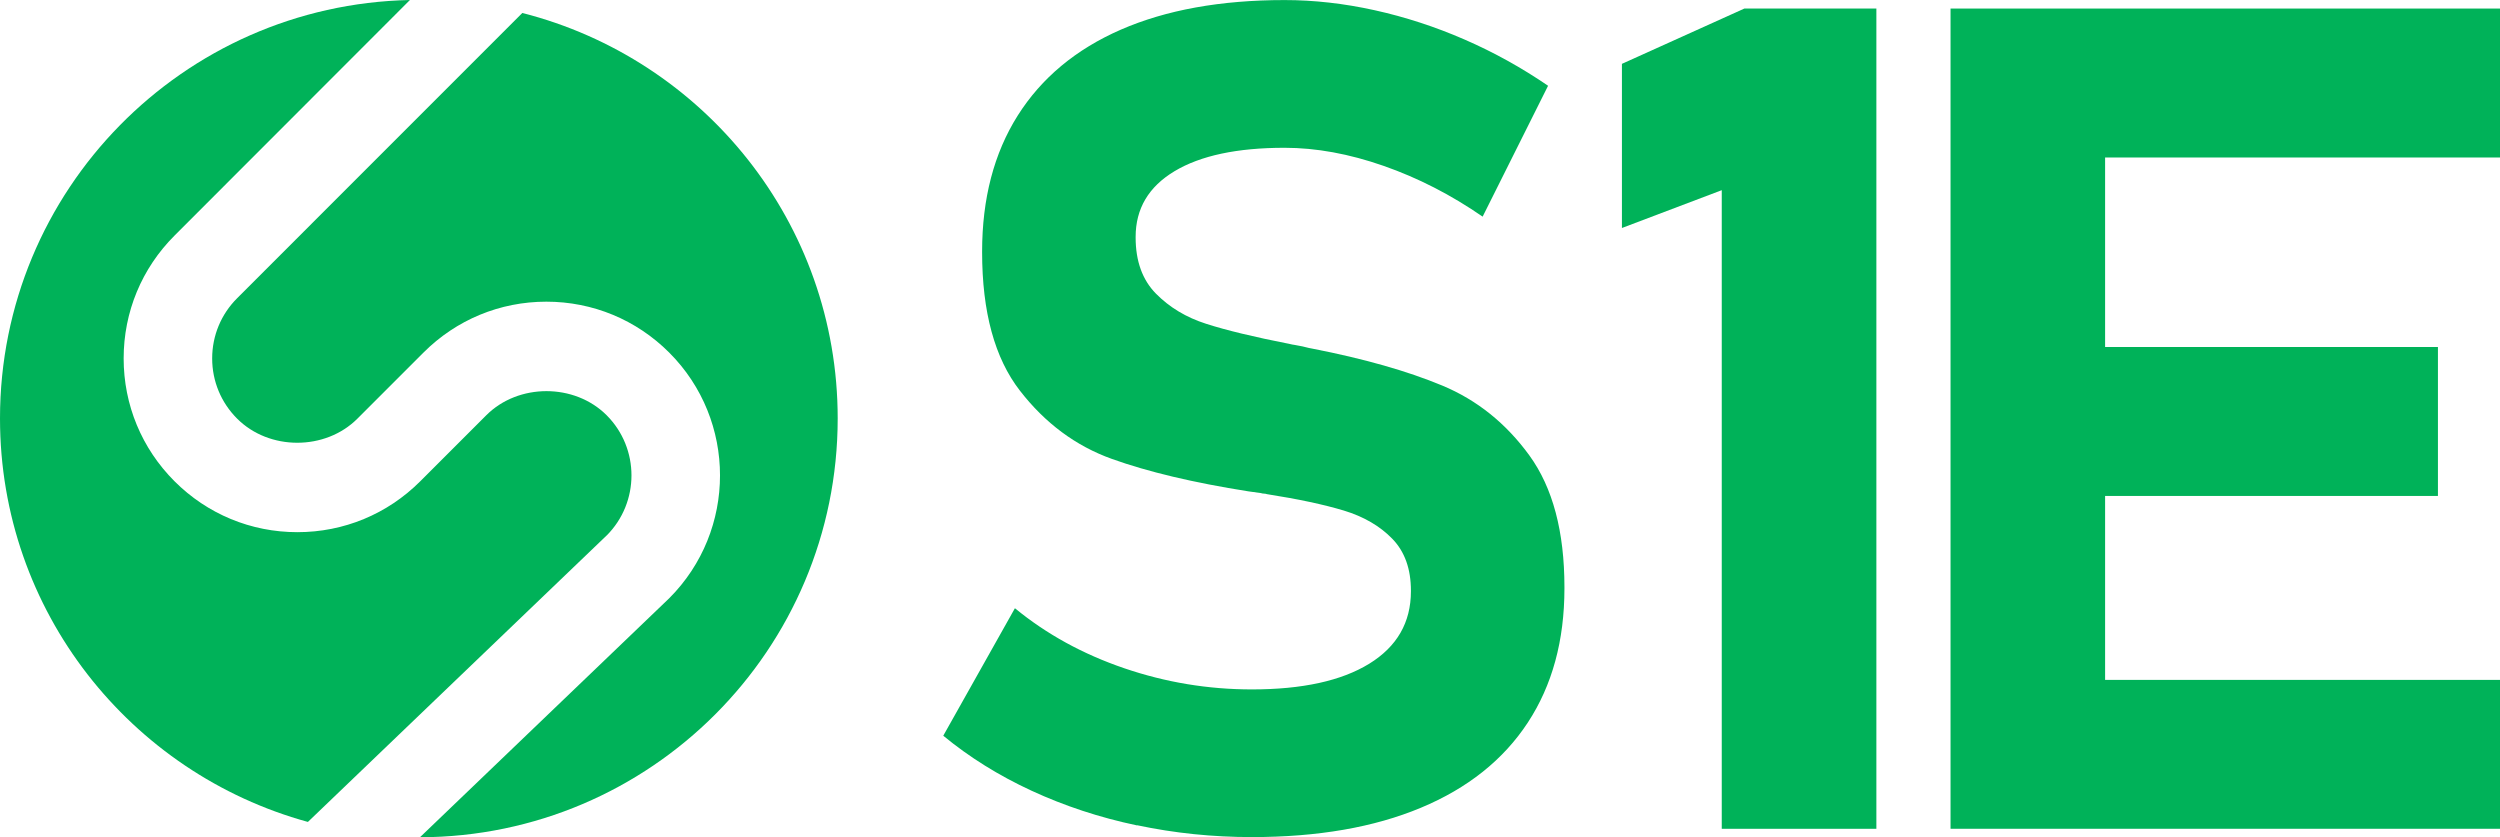 <?xml version="1.0" encoding="UTF-8"?><svg id="Layer_1" xmlns="http://www.w3.org/2000/svg" viewBox="0 0 409.22 137.05"><path d="M186.12,135.11c-6.13-1.29-11.88-3.19-17.27-5.68-5.39-2.49-10.2-5.5-14.45-9l11.73-20.87c5.17,4.25,11.14,7.52,17.91,9.83,6.77,2.31,13.73,3.46,20.87,3.46,8.25,0,14.65-1.4,19.21-4.2,4.55-2.8,6.83-6.76,6.83-11.87v-.09c0-3.57-1.01-6.4-3.05-8.5-2.03-2.09-4.68-3.63-7.94-4.62-3.26-.98-7.45-1.88-12.56-2.68-.18-.06-.36-.09-.51-.09s-.32-.03-.51-.09l-2.03-.28c-8.99-1.42-16.44-3.19-22.35-5.31-5.91-2.12-10.93-5.85-15.05-11.17-4.13-5.32-6.19-12.88-6.19-22.67v-.09c0-8.68,1.94-16.1,5.82-22.26,3.88-6.15,9.51-10.85,16.9-14.08C190.88,1.63,199.8.01,210.27.01c4.8,0,9.71.55,14.73,1.66,5.02,1.11,9.93,2.71,14.73,4.8,4.8,2.09,9.36,4.62,13.67,7.57l-10.71,21.42c-5.17-3.57-10.57-6.34-16.21-8.31-5.63-1.97-11.03-2.96-16.21-2.96-7.76,0-13.76,1.28-18.01,3.83-4.25,2.55-6.37,6.14-6.37,10.76v.09c0,3.88,1.11,6.94,3.32,9.19,2.22,2.25,4.96,3.9,8.22,4.94,3.26,1.05,7.85,2.16,13.76,3.32.24.06.49.11.74.14.24.03.49.08.74.14.37.06.72.14,1.06.23s.69.17,1.06.23c8.5,1.66,15.59,3.68,21.29,6.05,5.69,2.37,10.45,6.19,14.27,11.45,3.82,5.27,5.73,12.45,5.73,21.56v.18c0,8.56-2,15.88-6,21.98-4,6.09-9.83,10.74-17.5,13.94-7.66,3.2-16.88,4.8-27.66,4.8-6.4,0-12.67-.64-18.79-1.94Z" fill="#00b259"/><path d="M307.13,135.66h-25.3V31.13l-16.34,6.19V10.45l20.04-9.05h21.61v134.26Z" fill="#00b259"/><polygon points="409.22 25.78 409.22 1.4 319.28 1.4 319.28 135.66 409.22 135.66 409.22 111.29 344.58 111.29 344.58 81.18 399.06 81.18 399.06 56.8 344.58 56.8 344.58 25.78 409.22 25.78" fill="#00b259"/><path d="M99.3,87.66c5.42-5.43,5.42-14.26,0-19.69-5.26-5.26-14.44-5.26-19.7,0l-10.81,10.81c-5.37,5.37-12.51,8.33-20.11,8.33s-14.74-2.96-20.11-8.33c-5.37-5.37-8.33-12.51-8.33-20.11s2.96-14.74,8.33-20.11h0S67.1,0,67.1,0C29.92.79,0,31.12,0,68.49c0,31.57,21.36,58.08,50.4,66.05l48.9-46.89Z" fill="#00b259"/><path d="M85.5,2.12l-46.69,46.7c-2.63,2.63-4.08,6.13-4.08,9.85s1.45,7.22,4.08,9.85c5.26,5.27,14.44,5.27,19.7,0l10.81-10.81c5.37-5.37,12.51-8.33,20.11-8.33s14.74,2.96,20.11,8.33c11.09,11.09,11.09,29.13,0,40.22l-40.8,39.12c37.78-.1,68.38-30.75,68.38-68.56,0-32.01-21.97-58.82-51.63-66.37Z" fill="#00b259"/></svg>